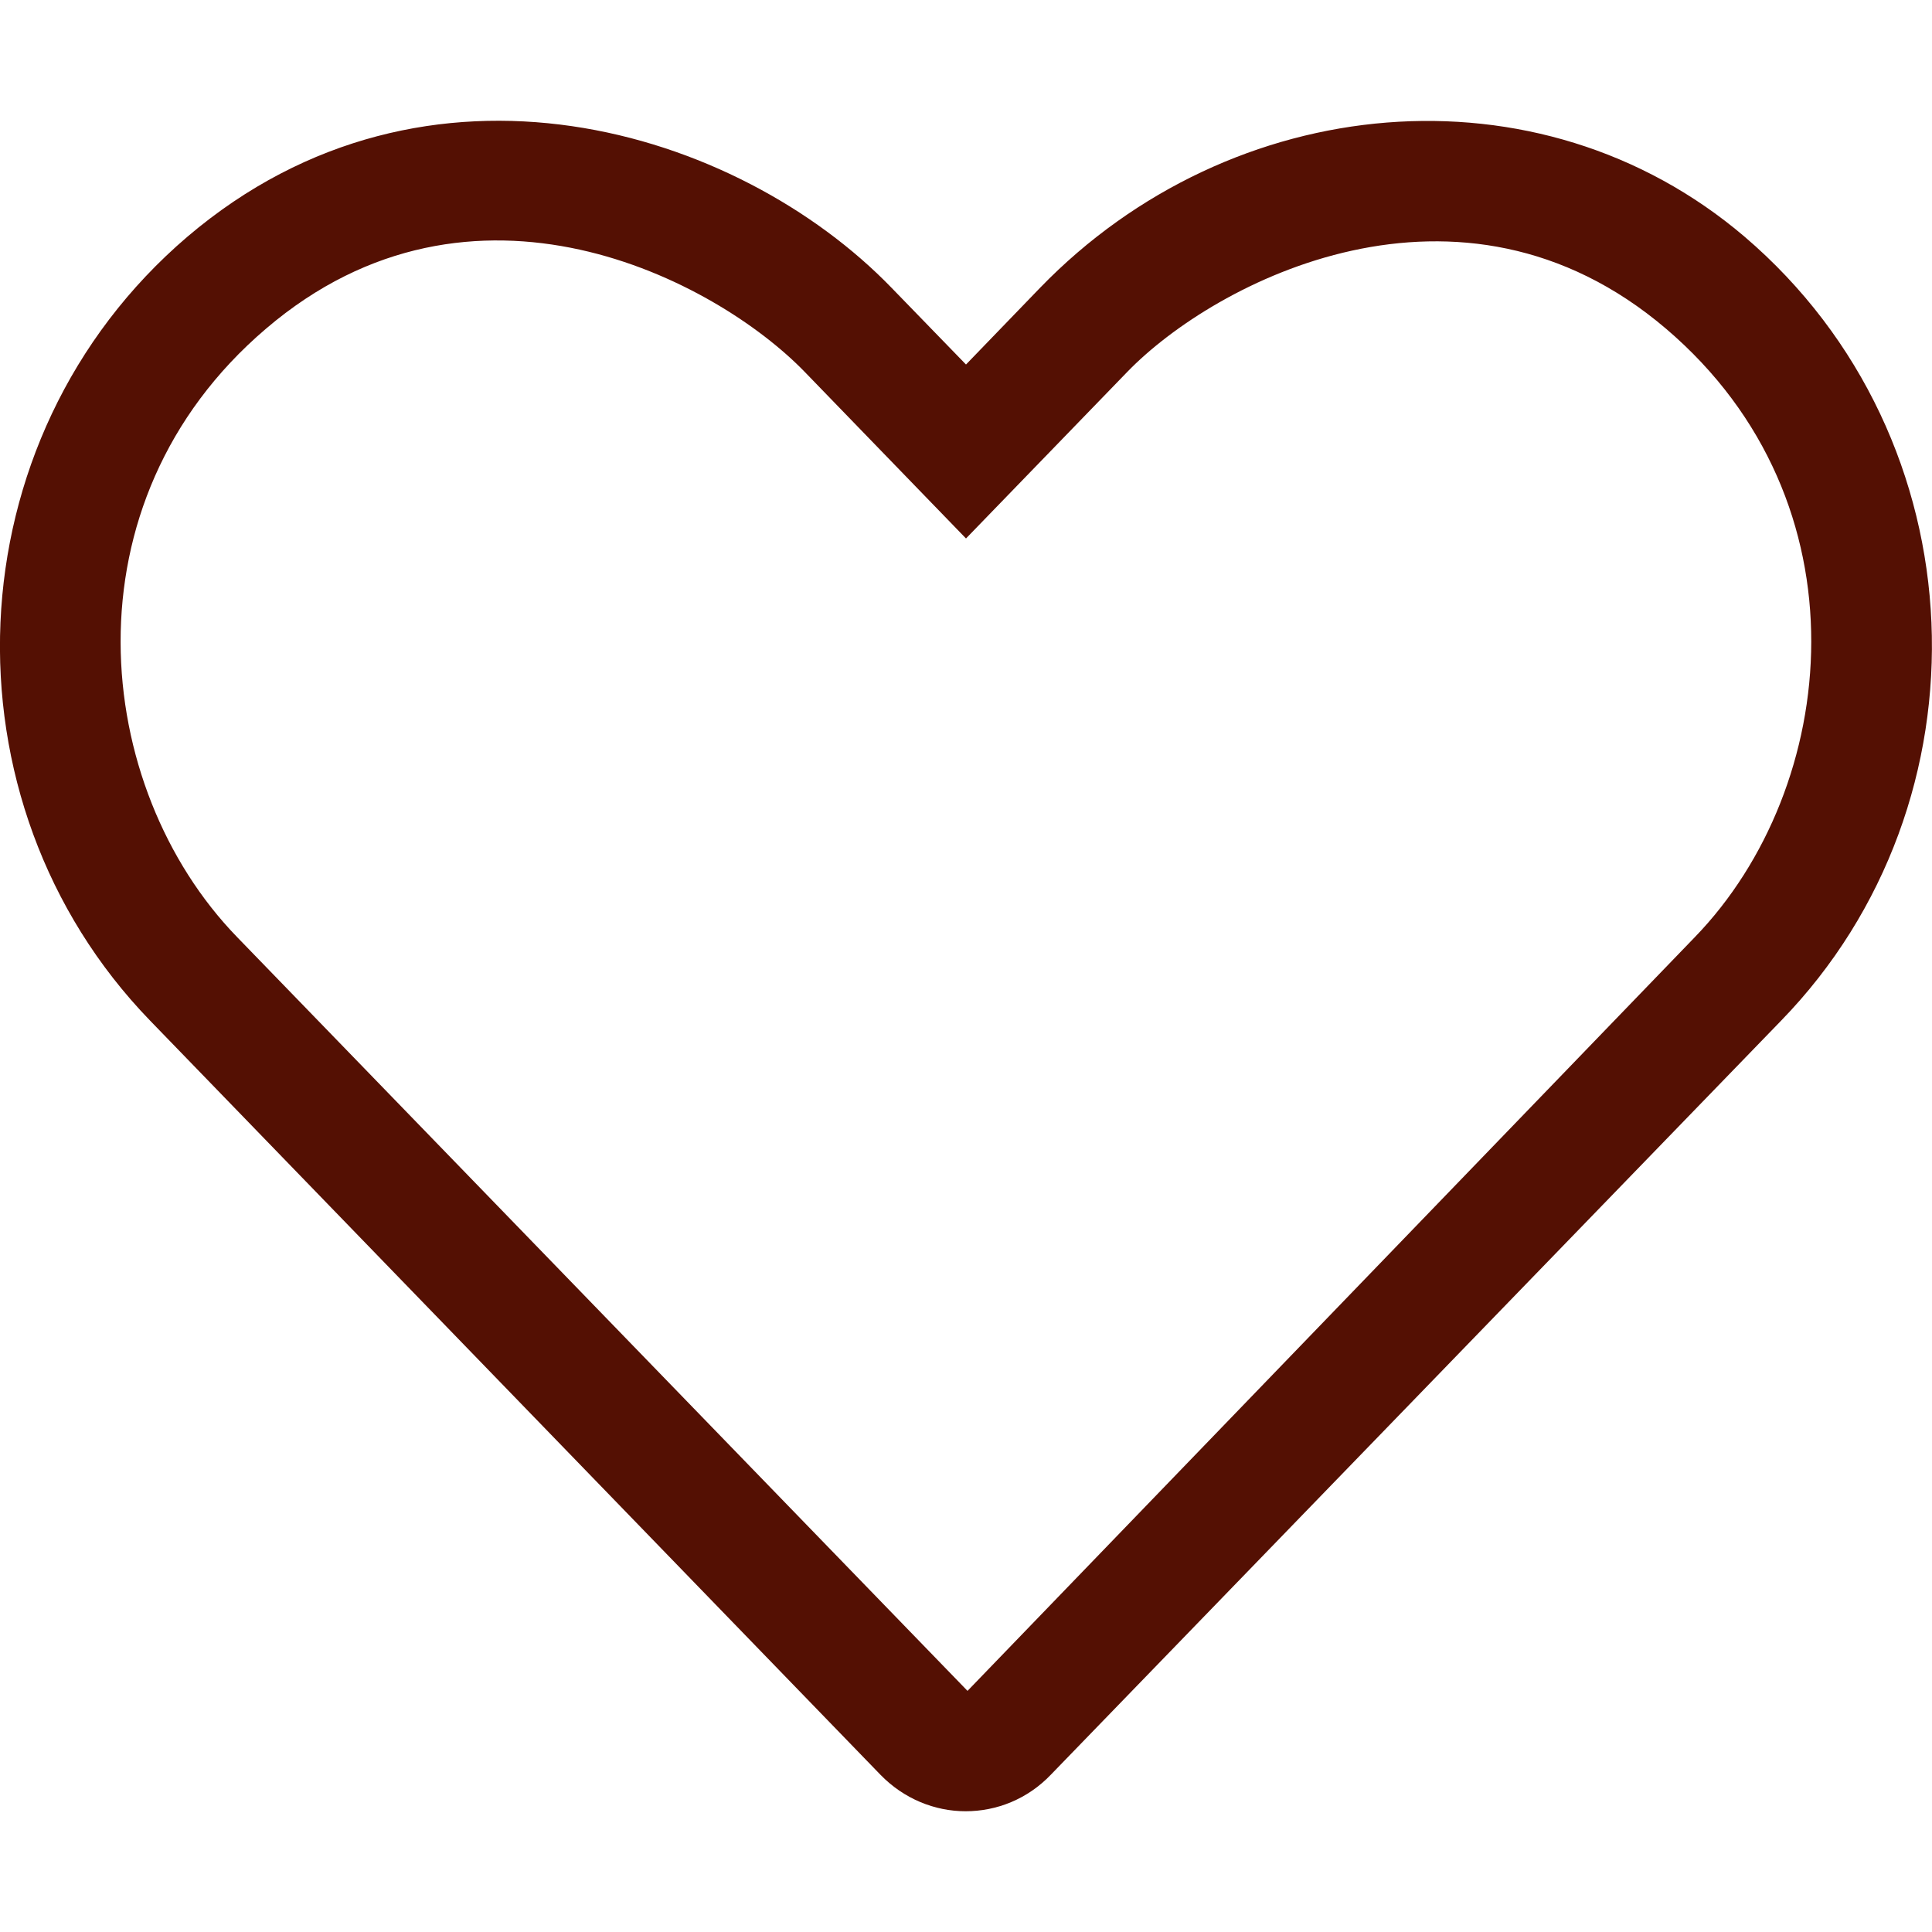 <?xml version="1.0" encoding="utf-8"?>
<!-- Generator: Adobe Illustrator 23.1.0, SVG Export Plug-In . SVG Version: 6.00 Build 0)  -->
<svg version="1.1" id="Layer_1" xmlns="http://www.w3.org/2000/svg" xmlns:xlink="http://www.w3.org/1999/xlink" x="0px" y="0px"
	 viewBox="0 0 512 512" style="enable-background:new 0 0 512 512;" xml:space="preserve">
<style type="text/css">
	.st0{fill:#541003;}
</style>
<path class="st0" d="M462.3,62.7c-54.5-46.4-136-38.7-186.6,13.5L256,96.6l-19.7-20.3C195.5,34.1,113.2,8.7,49.7,62.7
	c-62.8,53.6-66.1,149.8-9.9,207.8l193.5,199.8c6.2,6.4,14.4,9.7,22.6,9.7c8.2,0,16.4-3.2,22.6-9.7L472,270.5
	C528.4,212.5,525.1,116.3,462.3,62.7z M449.2,248.3L256.4,448.1L62.8,248.3c-38.4-39.6-46.4-115.1,7.7-161.2
	c54.8-46.8,119.2-12.9,142.8,11.5l42.7,44.1l42.7-44.1c23.2-24,88.2-58,142.8-11.5C495.5,133.1,487.6,208.6,449.2,248.3L449.2,248.3
	z"/>
</svg>
